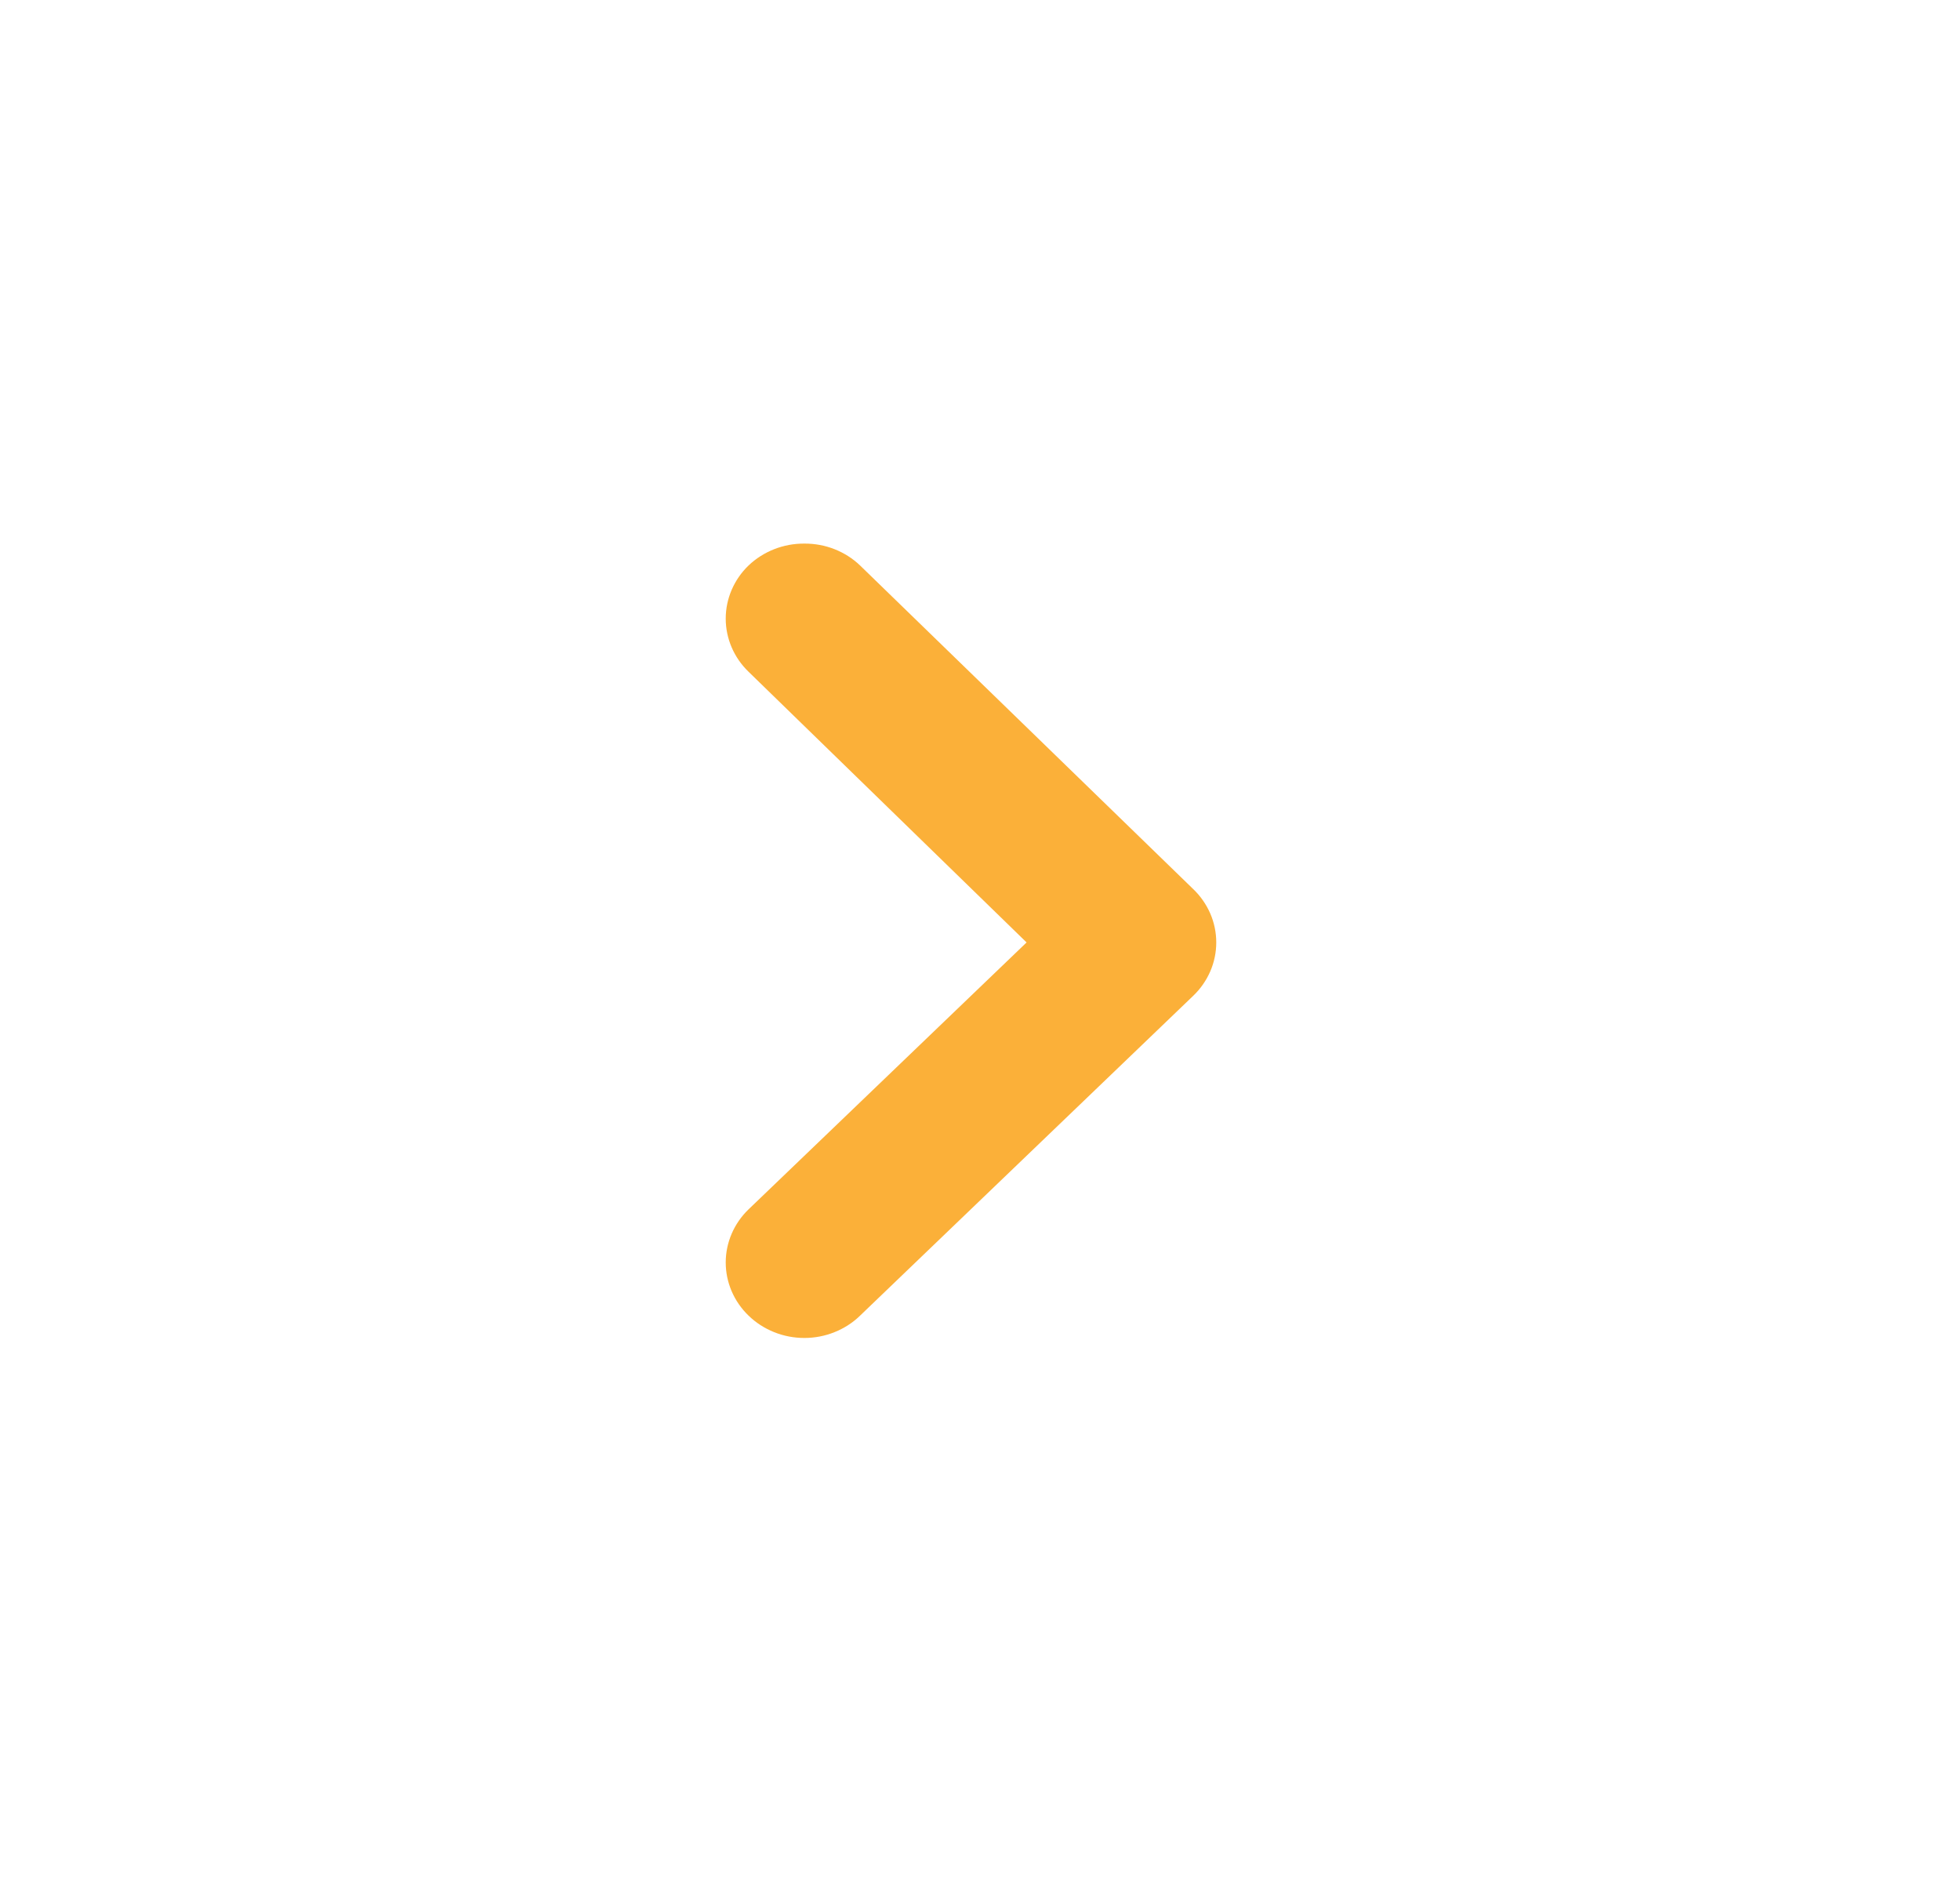 <svg xmlns="http://www.w3.org/2000/svg" width="26" height="25" viewBox="0 0 26 25" fill="none">
<path d="M13.618 12.5L9.93 16.04C9.736 16.227 9.627 16.481 9.627 16.745C9.627 17.009 9.736 17.263 9.93 17.45C10.027 17.544 10.142 17.618 10.269 17.669C10.396 17.72 10.532 17.746 10.67 17.746C10.807 17.746 10.944 17.72 11.07 17.669C11.197 17.618 11.313 17.544 11.409 17.45L15.826 13.21C15.924 13.117 16.001 13.006 16.054 12.885C16.107 12.763 16.134 12.632 16.134 12.5C16.134 12.368 16.107 12.237 16.054 12.115C16.001 11.994 15.924 11.883 15.826 11.79L11.409 7.5C11.312 7.407 11.197 7.334 11.07 7.284C10.943 7.234 10.807 7.209 10.67 7.21C10.533 7.209 10.397 7.234 10.27 7.284C10.143 7.334 10.028 7.407 9.93 7.5C9.736 7.687 9.627 7.941 9.627 8.205C9.627 8.469 9.736 8.723 9.93 8.91L13.618 12.5Z" fill="#FBB039"/>
</svg>